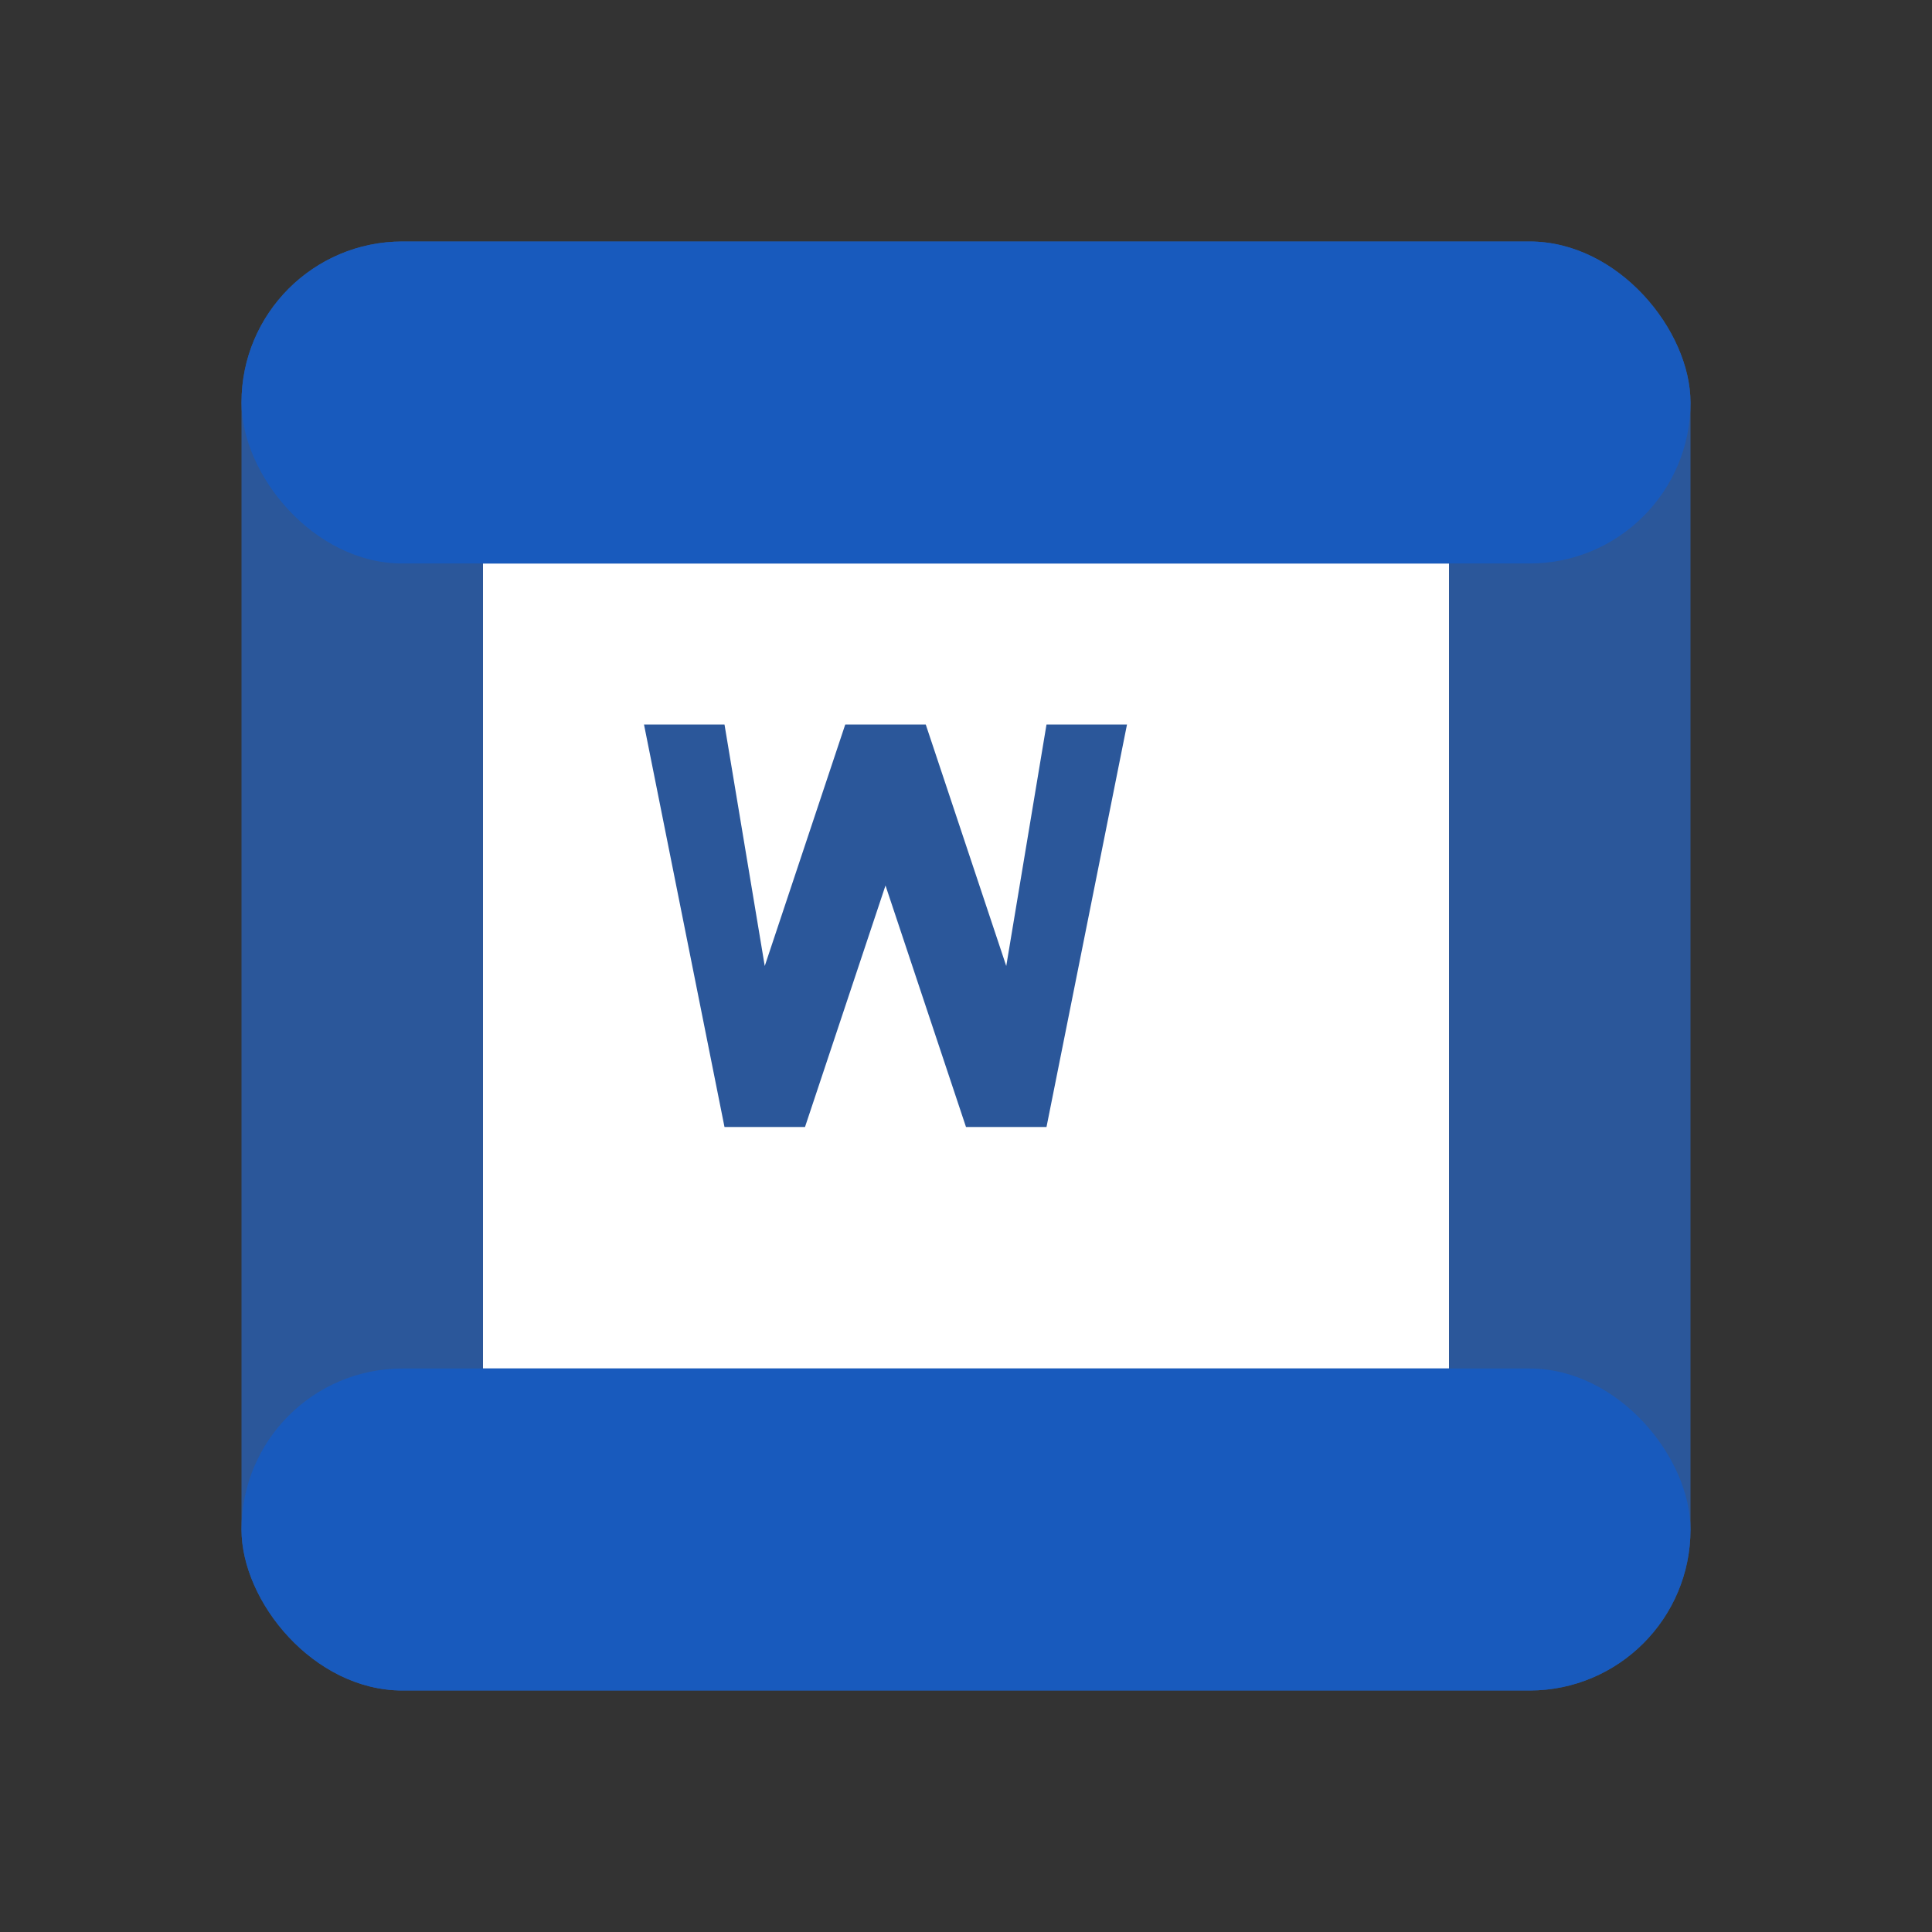 <svg width="48" height="48" viewBox="0 0 48 48" fill="none" xmlns="http://www.w3.org/2000/svg">
  <rect x="0" y="0" width="48" height="48" fill="#333333" stroke="none"/>
  <rect x="6" y="6" width="36" height="36" rx="4" fill="#2B579A"/>
  <path d="M12 14H36V34H12V14Z" fill="white"/>
  <path d="M16 18L18 28H20L22 22L24 28H26L28 18H26L25 24L23 18H21L19 24L18 18H16Z" fill="#2B579A"/>
  <rect x="6" y="6" width="36" height="8" rx="4" fill="#185ABD"/>
  <rect x="6" y="34" width="36" height="8" rx="4" fill="#185ABD"/>
</svg>
